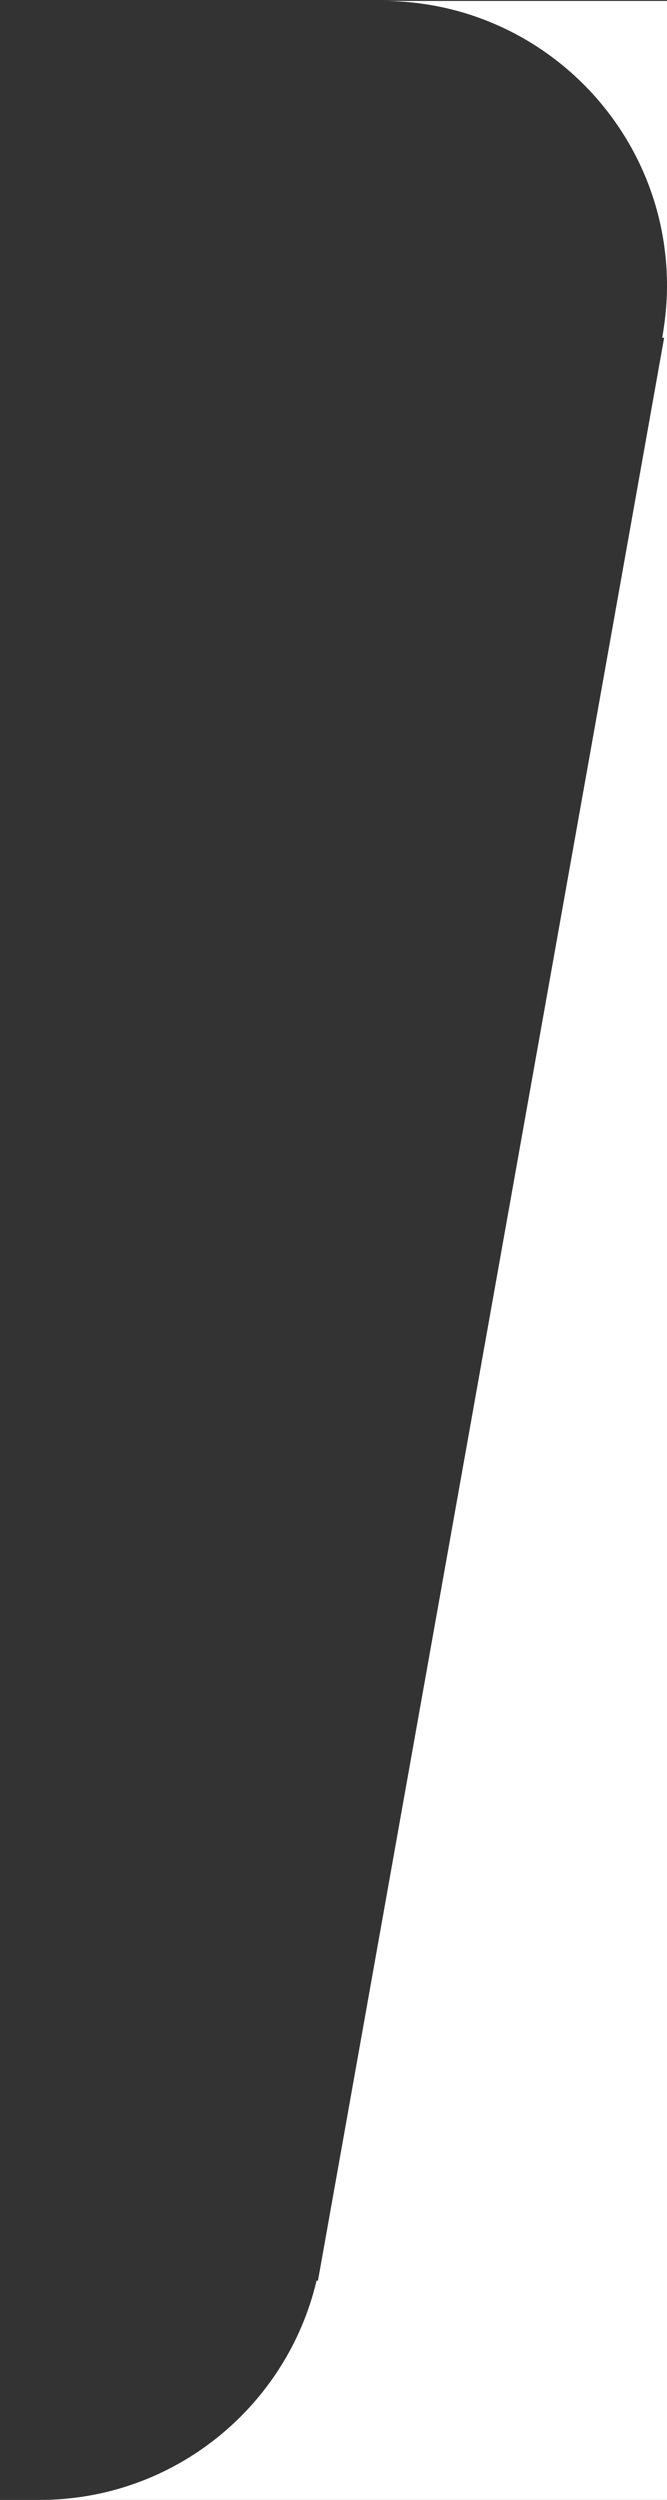 <?xml version="1.0" encoding="utf-8"?>
<!-- Generator: Adobe Illustrator 27.1.1, SVG Export Plug-In . SVG Version: 6.00 Build 0)  -->
<!DOCTYPE svg PUBLIC "-//W3C//DTD SVG 1.1//EN" "http://www.w3.org/Graphics/SVG/1.1/DTD/svg11.dtd">
<svg version="1.1" xmlns:x="http://ns.adobe.com/Extensibility/1.0/" xmlns:i="http://ns.adobe.com/AdobeIllustrator/10.0/" xmlns:graph="http://ns.adobe.com/Graphs/1.0/"
	 xmlns="http://www.w3.org/2000/svg" xmlns:xlink="http://www.w3.org/1999/xlink" x="0px" y="0px" viewBox="0 0 139.7 523.3"
	 style="enable-background:new 0 0 139.7 523.3;" xml:space="preserve">
<rect x="0" y="0" width="139.7" height="523.3" fill="#333333" stroke="none"/>
<style type="text/css">
	.st0{fill:#FFFFFF;}
</style>
<g id="Calque_2">
</g>
<g id="Calque_3">
	<g>
		<path class="st0" d="M6.8,523.3h1.5C7.8,523.3,7.3,523.3,6.8,523.3L6.8,523.3z"/>
		<path class="st0" d="M139.1,70.7L66.6,477.4l-0.3,0c-6.2,26.3-29.8,45.9-58,45.9h131.4V59.9c0,3.7-0.4,7.3-1,10.8L139.1,70.7z"/>
		<path class="st0" d="M80.1,0.2c32.9,0,59.6,26.7,59.6,59.6V0.2H80.1z"/>
	</g>
</g>
</svg>
